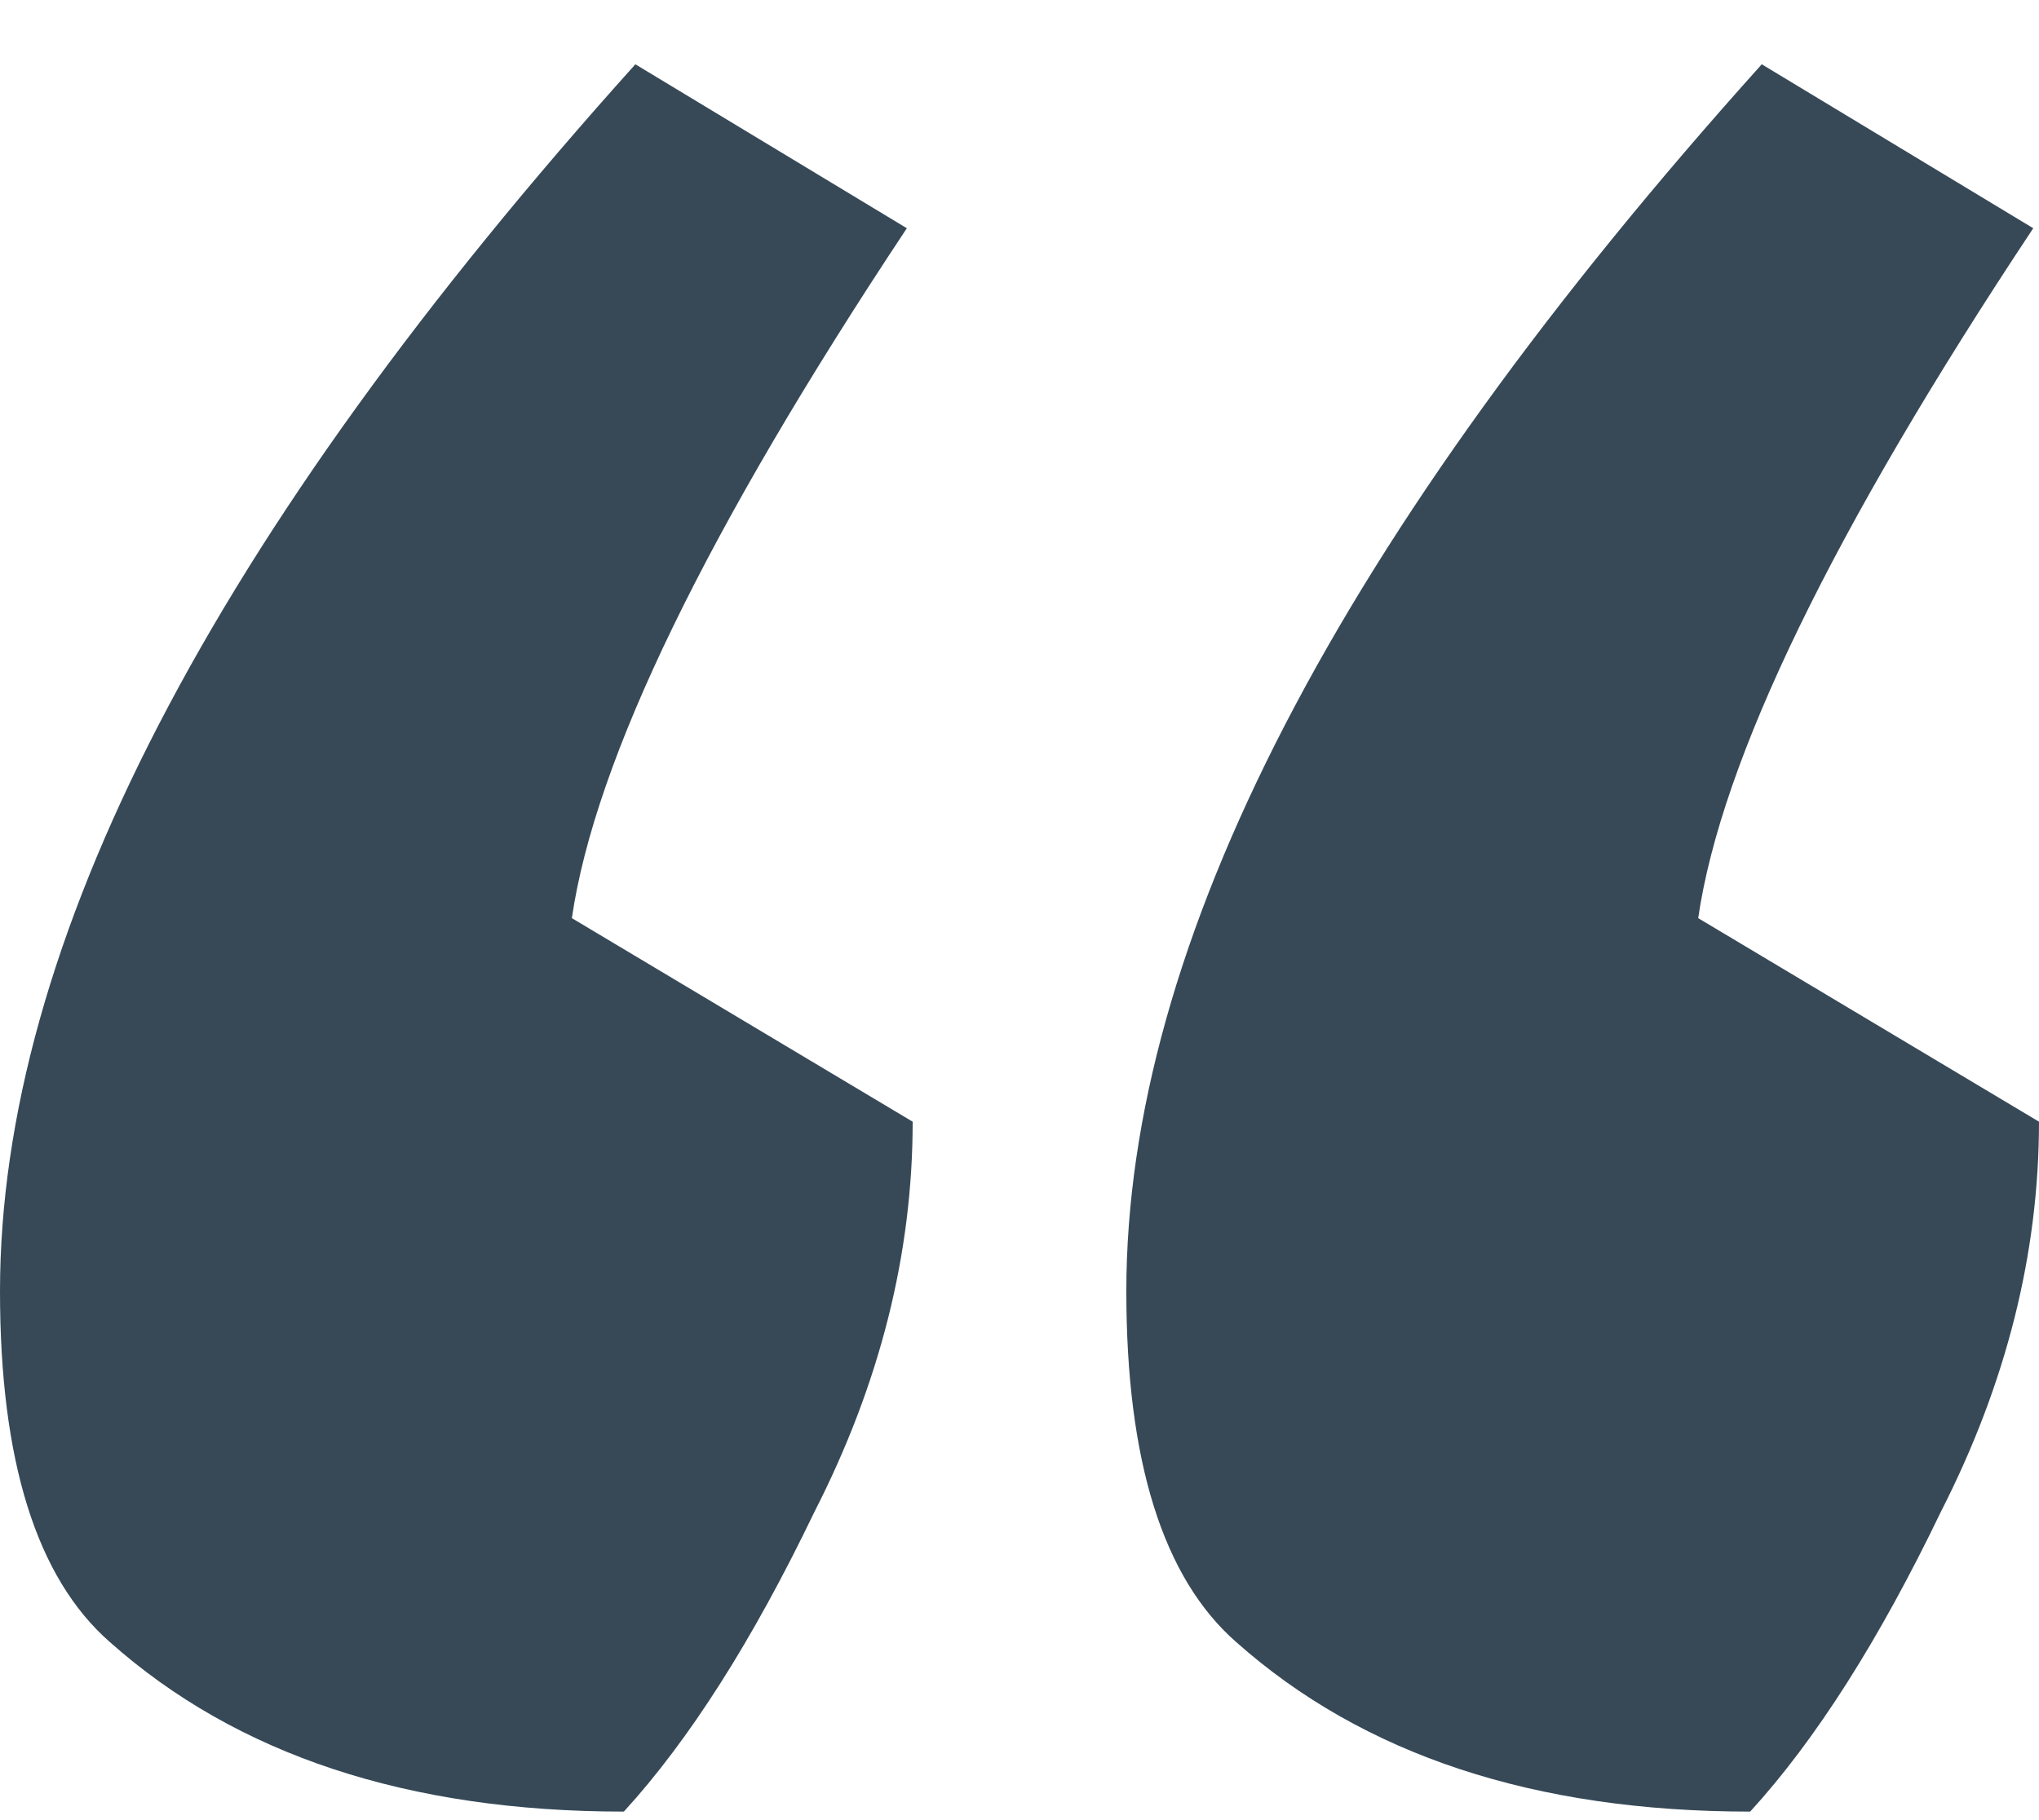 <svg xmlns="http://www.w3.org/2000/svg" width="28" height="25" viewBox="0 0 28 25" fill="none"><path d="M0 17.737C0 12.973 2.908 7.355 8.725 0.883L12.453 3.135C9.703 7.278 8.17 10.436 7.853 12.611L12.533 15.407C12.533 17.219 12.083 19.006 11.184 20.766C10.338 22.527 9.466 23.899 8.567 24.883C5.605 24.883 3.252 24.106 1.507 22.553C0.502 21.672 0 20.067 0 17.737ZM15.467 17.737C15.467 12.973 18.376 7.355 24.193 0.883L27.921 3.135C25.171 7.278 23.637 10.436 23.32 12.611L28 15.407C28 17.219 27.55 19.006 26.652 20.766C25.805 22.527 24.933 23.899 24.034 24.883C21.073 24.883 18.72 24.106 16.974 22.553C15.97 21.672 15.467 20.067 15.467 17.737Z" fill="#374957"></path></svg>